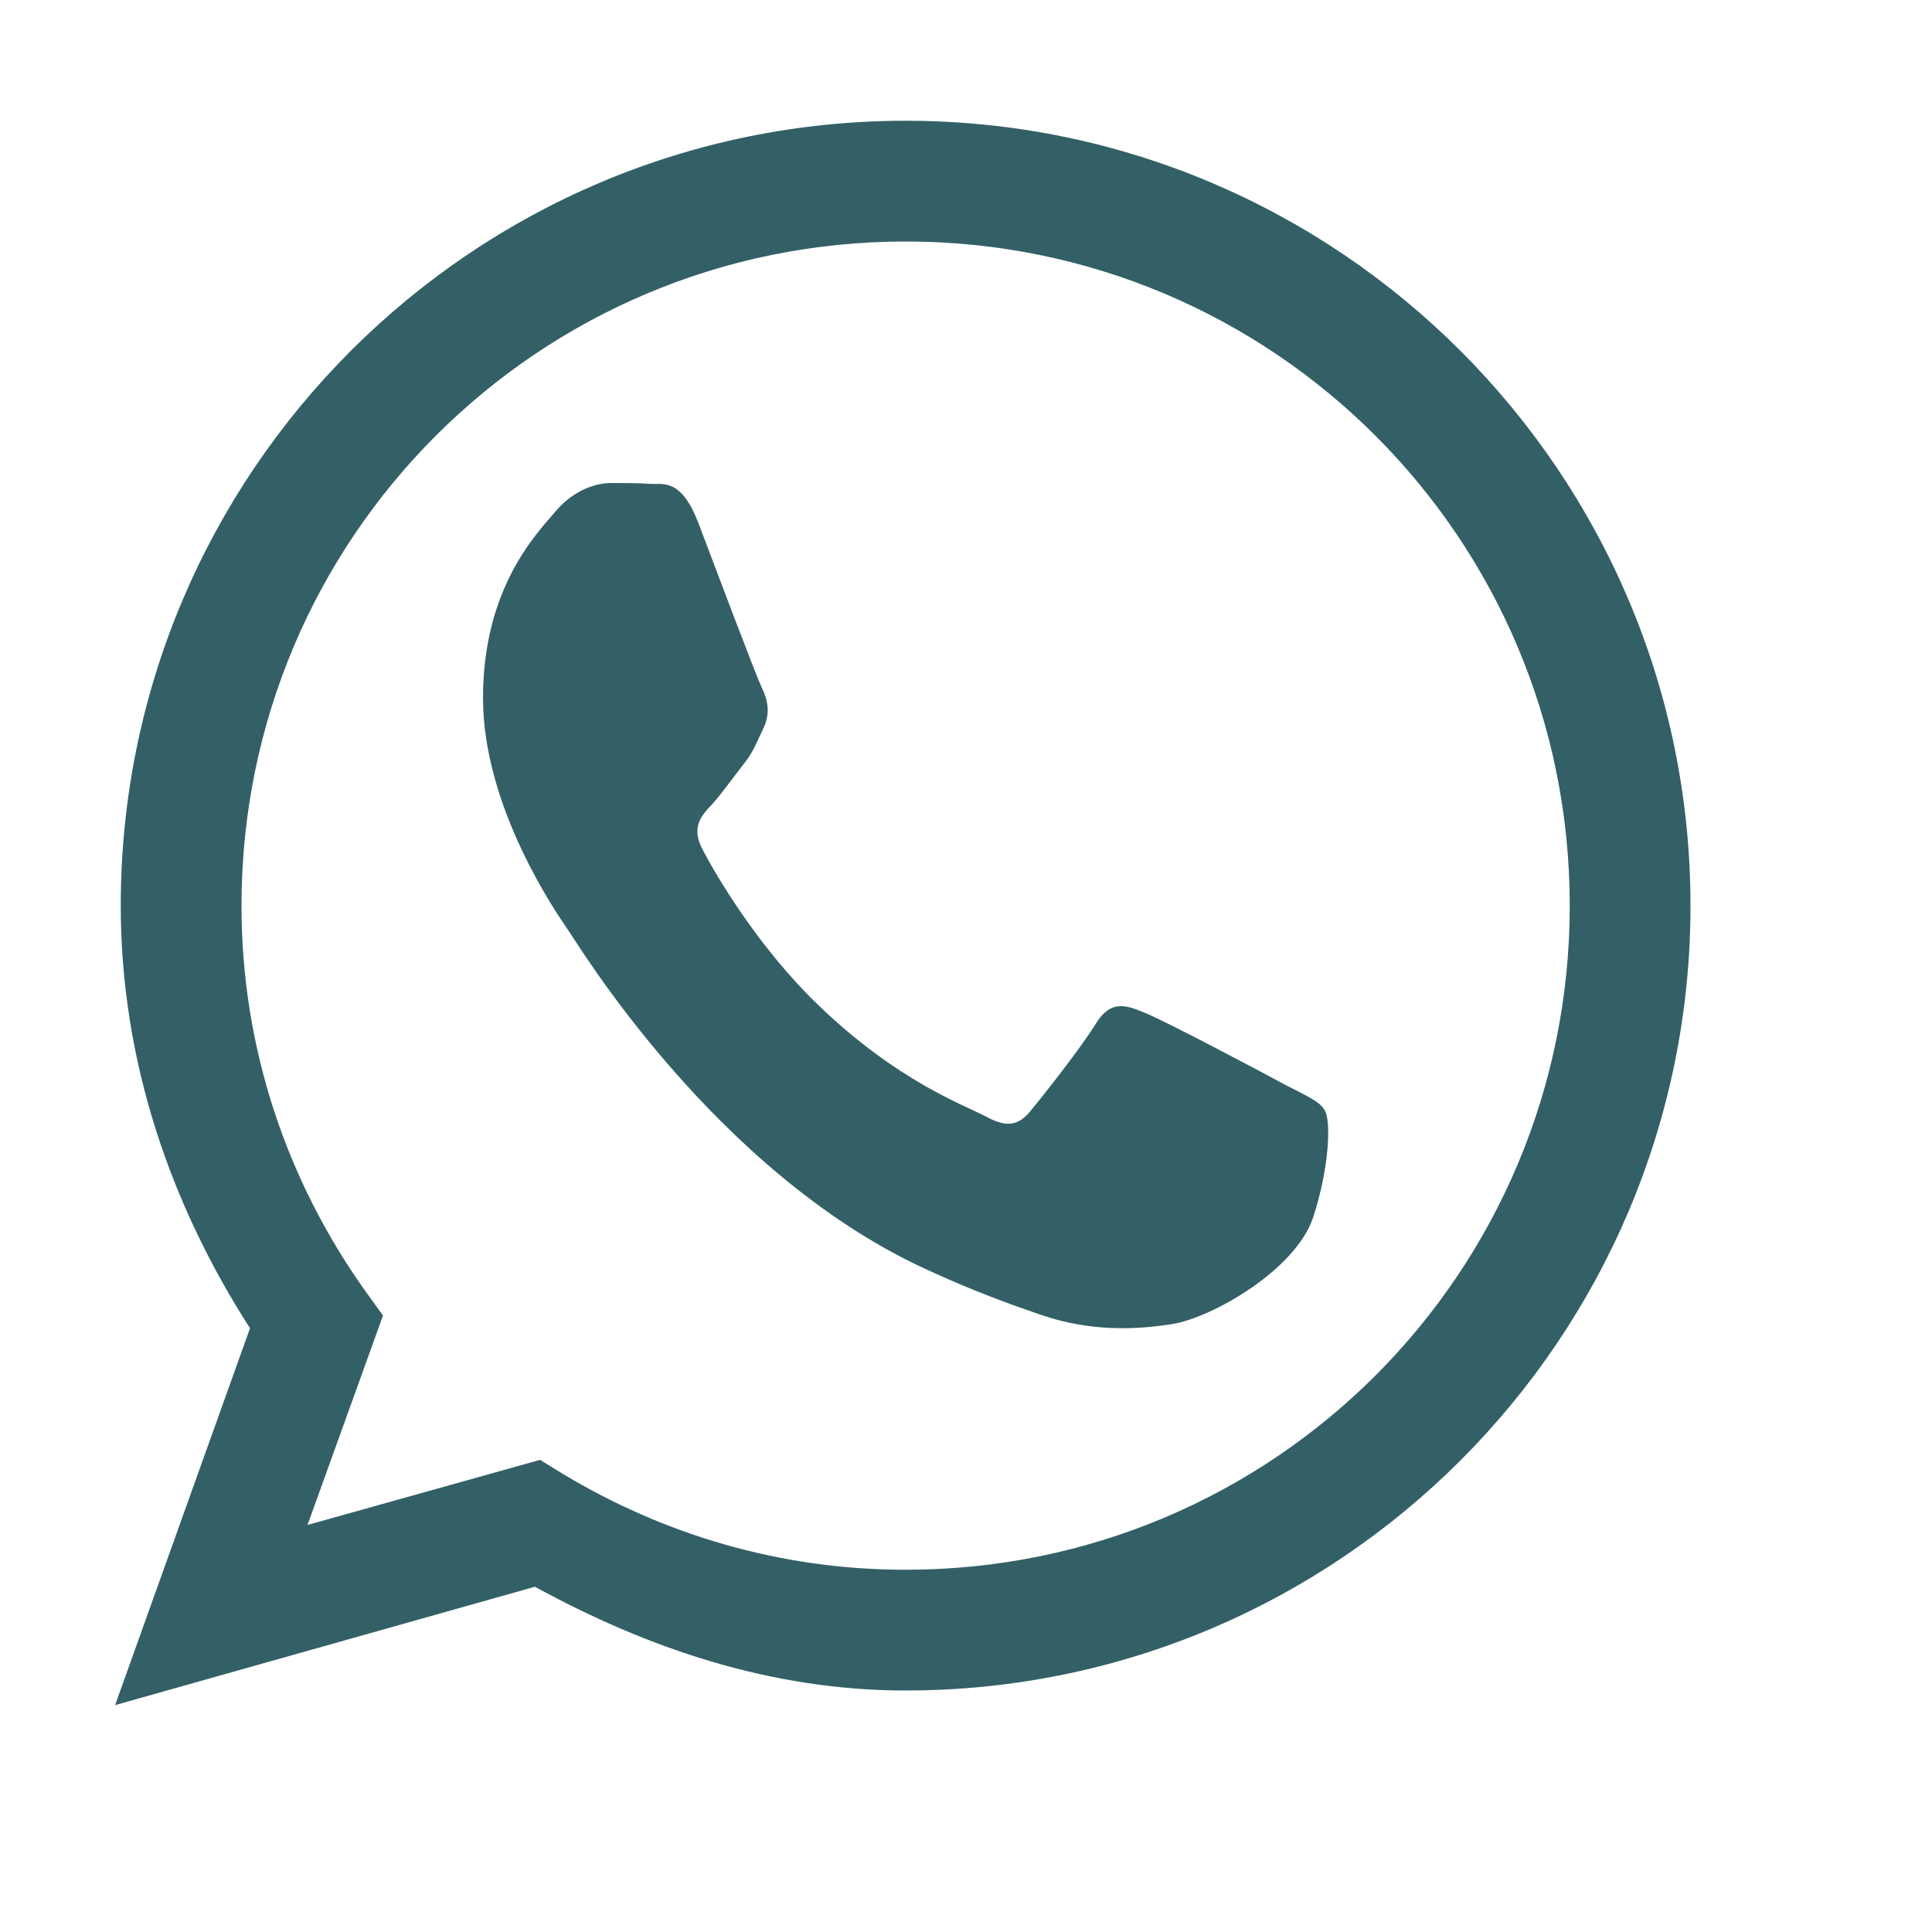 <?xml version="1.0" encoding="utf-8"?>
<svg width="50px" height="50px" viewBox="0 0 50 50" version="1.1" xmlns:xlink="http://www.w3.org/1999/xlink" xmlns="http://www.w3.org/2000/svg">
  <defs>
    <path d="M0 0L50 0L50 50L0 50L0 0Z" id="path_1" />
    <clipPath id="clip_1">
      <use xlink:href="#path_1" />
    </clipPath>
  </defs>
  <g id="Whatsapp 2" clip-path="url(#clip_1)">
    <path d="M0 0L50 0L50 50L0 50L0 0Z" id="Whatsapp-2" fill="none" fill-rule="evenodd" stroke="none" />
    <path d="M23.438 3.125C12.231 3.125 3.125 12.231 3.125 23.438C3.125 27.49 4.431 31.201 6.47 34.375L2.979 44.128L13.843 41.065C16.724 42.639 19.922 43.75 23.438 43.75C34.644 43.75 43.75 34.644 43.75 23.438C43.75 12.231 34.644 3.125 23.438 3.125L23.438 3.125ZM23.438 6.25C32.947 6.25 40.625 13.928 40.625 23.438C40.625 32.947 32.947 40.625 23.438 40.625C20.178 40.625 17.163 39.709 14.551 38.135L13.977 37.781L7.959 39.465L9.912 34.045L9.436 33.386C7.434 30.566 6.25 27.148 6.25 23.438C6.25 13.928 13.928 6.25 23.438 6.25L23.438 6.25ZM15.82 12.5C15.466 12.5 14.88 12.646 14.38 13.232C13.892 13.806 12.5 15.21 12.5 18.066C12.5 20.911 14.429 23.669 14.697 24.06C14.966 24.451 18.494 30.298 23.889 32.812C25.171 33.411 26.172 33.765 26.953 34.033C28.247 34.473 29.419 34.412 30.347 34.265C31.384 34.094 33.533 32.861 33.984 31.506C34.424 30.151 34.436 28.992 34.29 28.748C34.167 28.503 33.801 28.357 33.264 28.076C32.727 27.783 30.078 26.379 29.59 26.196C29.102 25.989 28.735 25.903 28.369 26.477C28.015 27.063 26.99 28.369 26.672 28.748C26.355 29.138 26.05 29.187 25.513 28.894C24.963 28.601 23.23 27.991 21.179 26.013C19.58 24.475 18.494 22.583 18.189 21.997C17.871 21.411 18.152 21.106 18.42 20.825C18.665 20.557 18.957 20.142 19.226 19.8C19.495 19.47 19.58 19.214 19.763 18.835C19.946 18.445 19.861 18.103 19.727 17.822C19.58 17.529 18.506 14.673 18.066 13.513C17.627 12.39 17.175 12.537 16.846 12.524C16.541 12.5 16.174 12.5 15.82 12.5L15.82 12.5Z" id="Shape" fill="#336066" fill-rule="evenodd" stroke="none" />
  </g>
</svg>